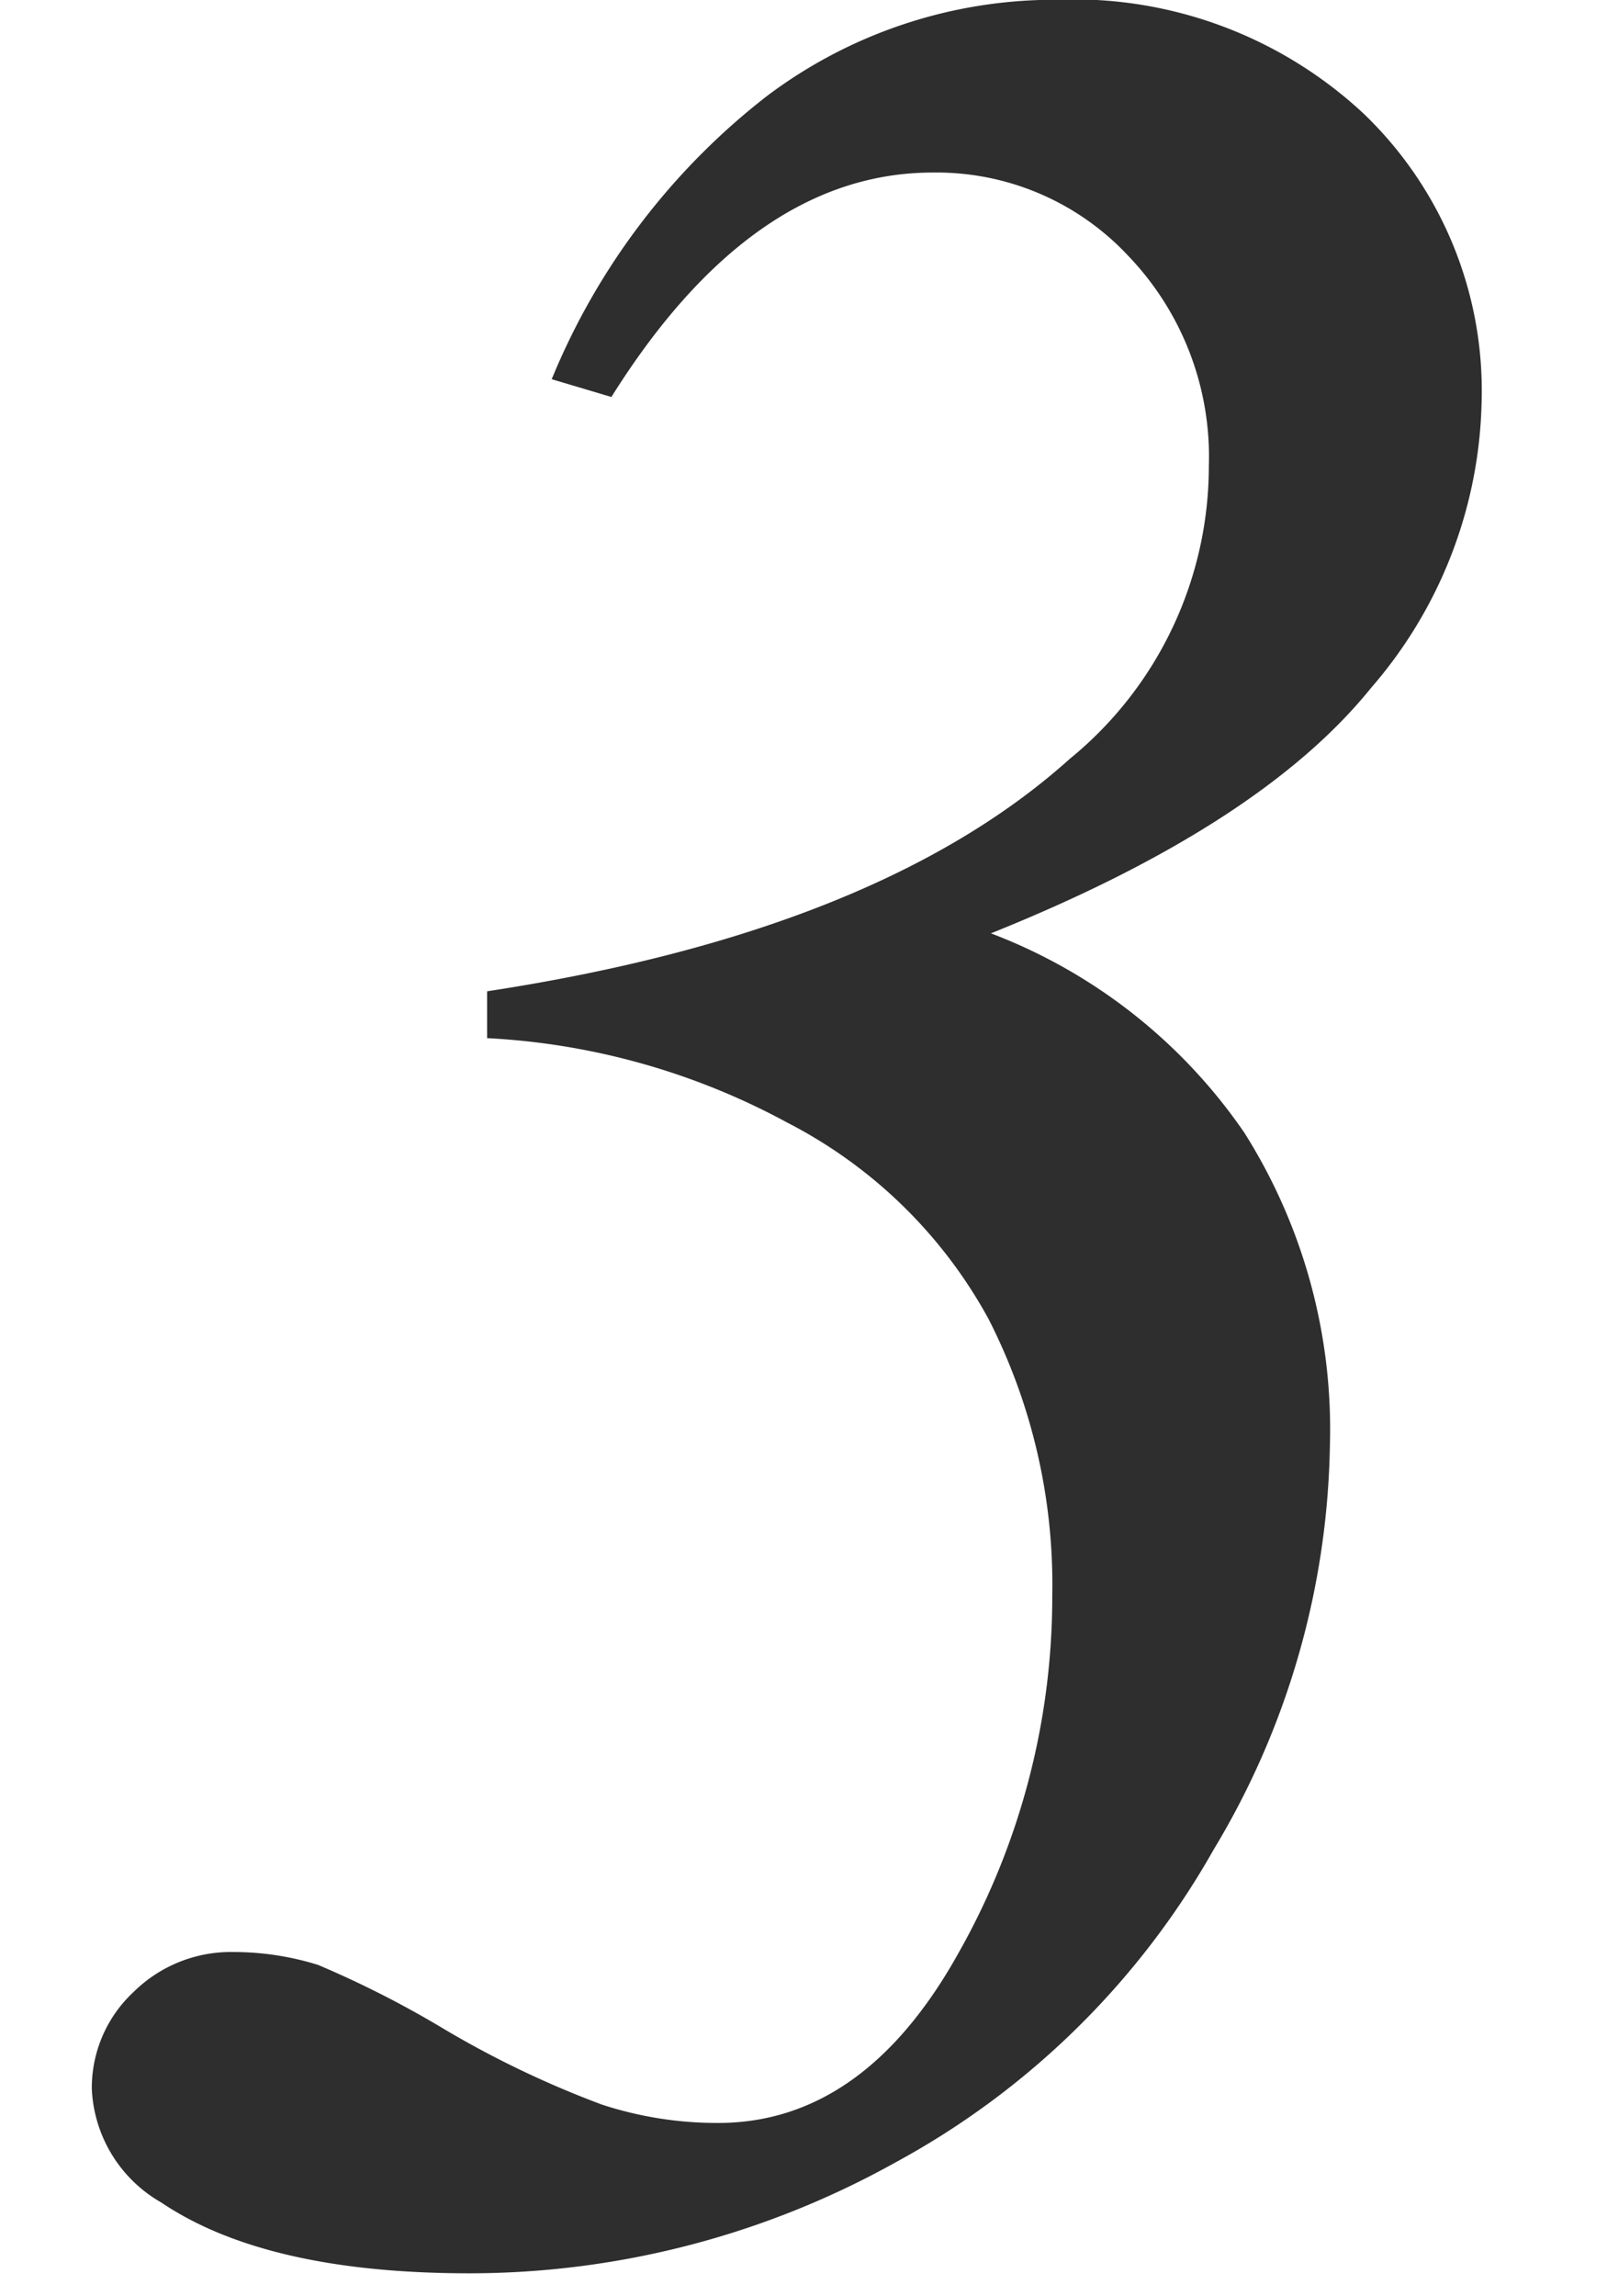 <svg xmlns="http://www.w3.org/2000/svg" xmlns:xlink="http://www.w3.org/1999/xlink" width="35" height="50" viewBox="0 0 35 50"><defs><clipPath id="a"><rect width="35" height="50" transform="translate(-2192 328)" fill="#fff"/></clipPath></defs><g transform="translate(2192 -328)" clip-path="url(#a)"><path d="M11-26.051v-1.02q8.508-1.3,12.691-5.062A8.223,8.223,0,0,0,26.719-38.5a6.317,6.317,0,0,0-1.758-4.588,5.711,5.711,0,0,0-4.254-1.811q-3.938,0-7,4.887l-1.3-.387a15.016,15.016,0,0,1,4.693-6.17,10.412,10.412,0,0,1,6.275-2.092,9.26,9.26,0,0,1,6.715,2.479A8.353,8.353,0,0,1,32.66-39.9a9.806,9.806,0,0,1-2.408,6.223q-2.408,2.988-8.279,5.344a11.746,11.746,0,0,1,5.52,4.342,12.092,12.092,0,0,1,1.863,6.8,17.57,17.57,0,0,1-2.531,8.807,17.581,17.581,0,0,1-6.943,6.82A19.067,19.067,0,0,1,10.617.844Q6.188.844,3.9-.7A3,3,0,0,1,2.391-3.164a2.849,2.849,0,0,1,.9-2.109,3.019,3.019,0,0,1,2.2-.879,6.188,6.188,0,0,1,1.828.281,21.945,21.945,0,0,1,2.76,1.406A21.354,21.354,0,0,0,13.5-2.83a8.058,8.058,0,0,0,2.531.4q3.164,0,5.221-3.674a15.767,15.767,0,0,0,2.057-7.822,12.706,12.706,0,0,0-1.389-6.012,10.412,10.412,0,0,0-4.377-4.271A15.344,15.344,0,0,0,11-26.051Z" transform="translate(-2192.391 376.656)" fill="#2e2e2e"/></g></svg>